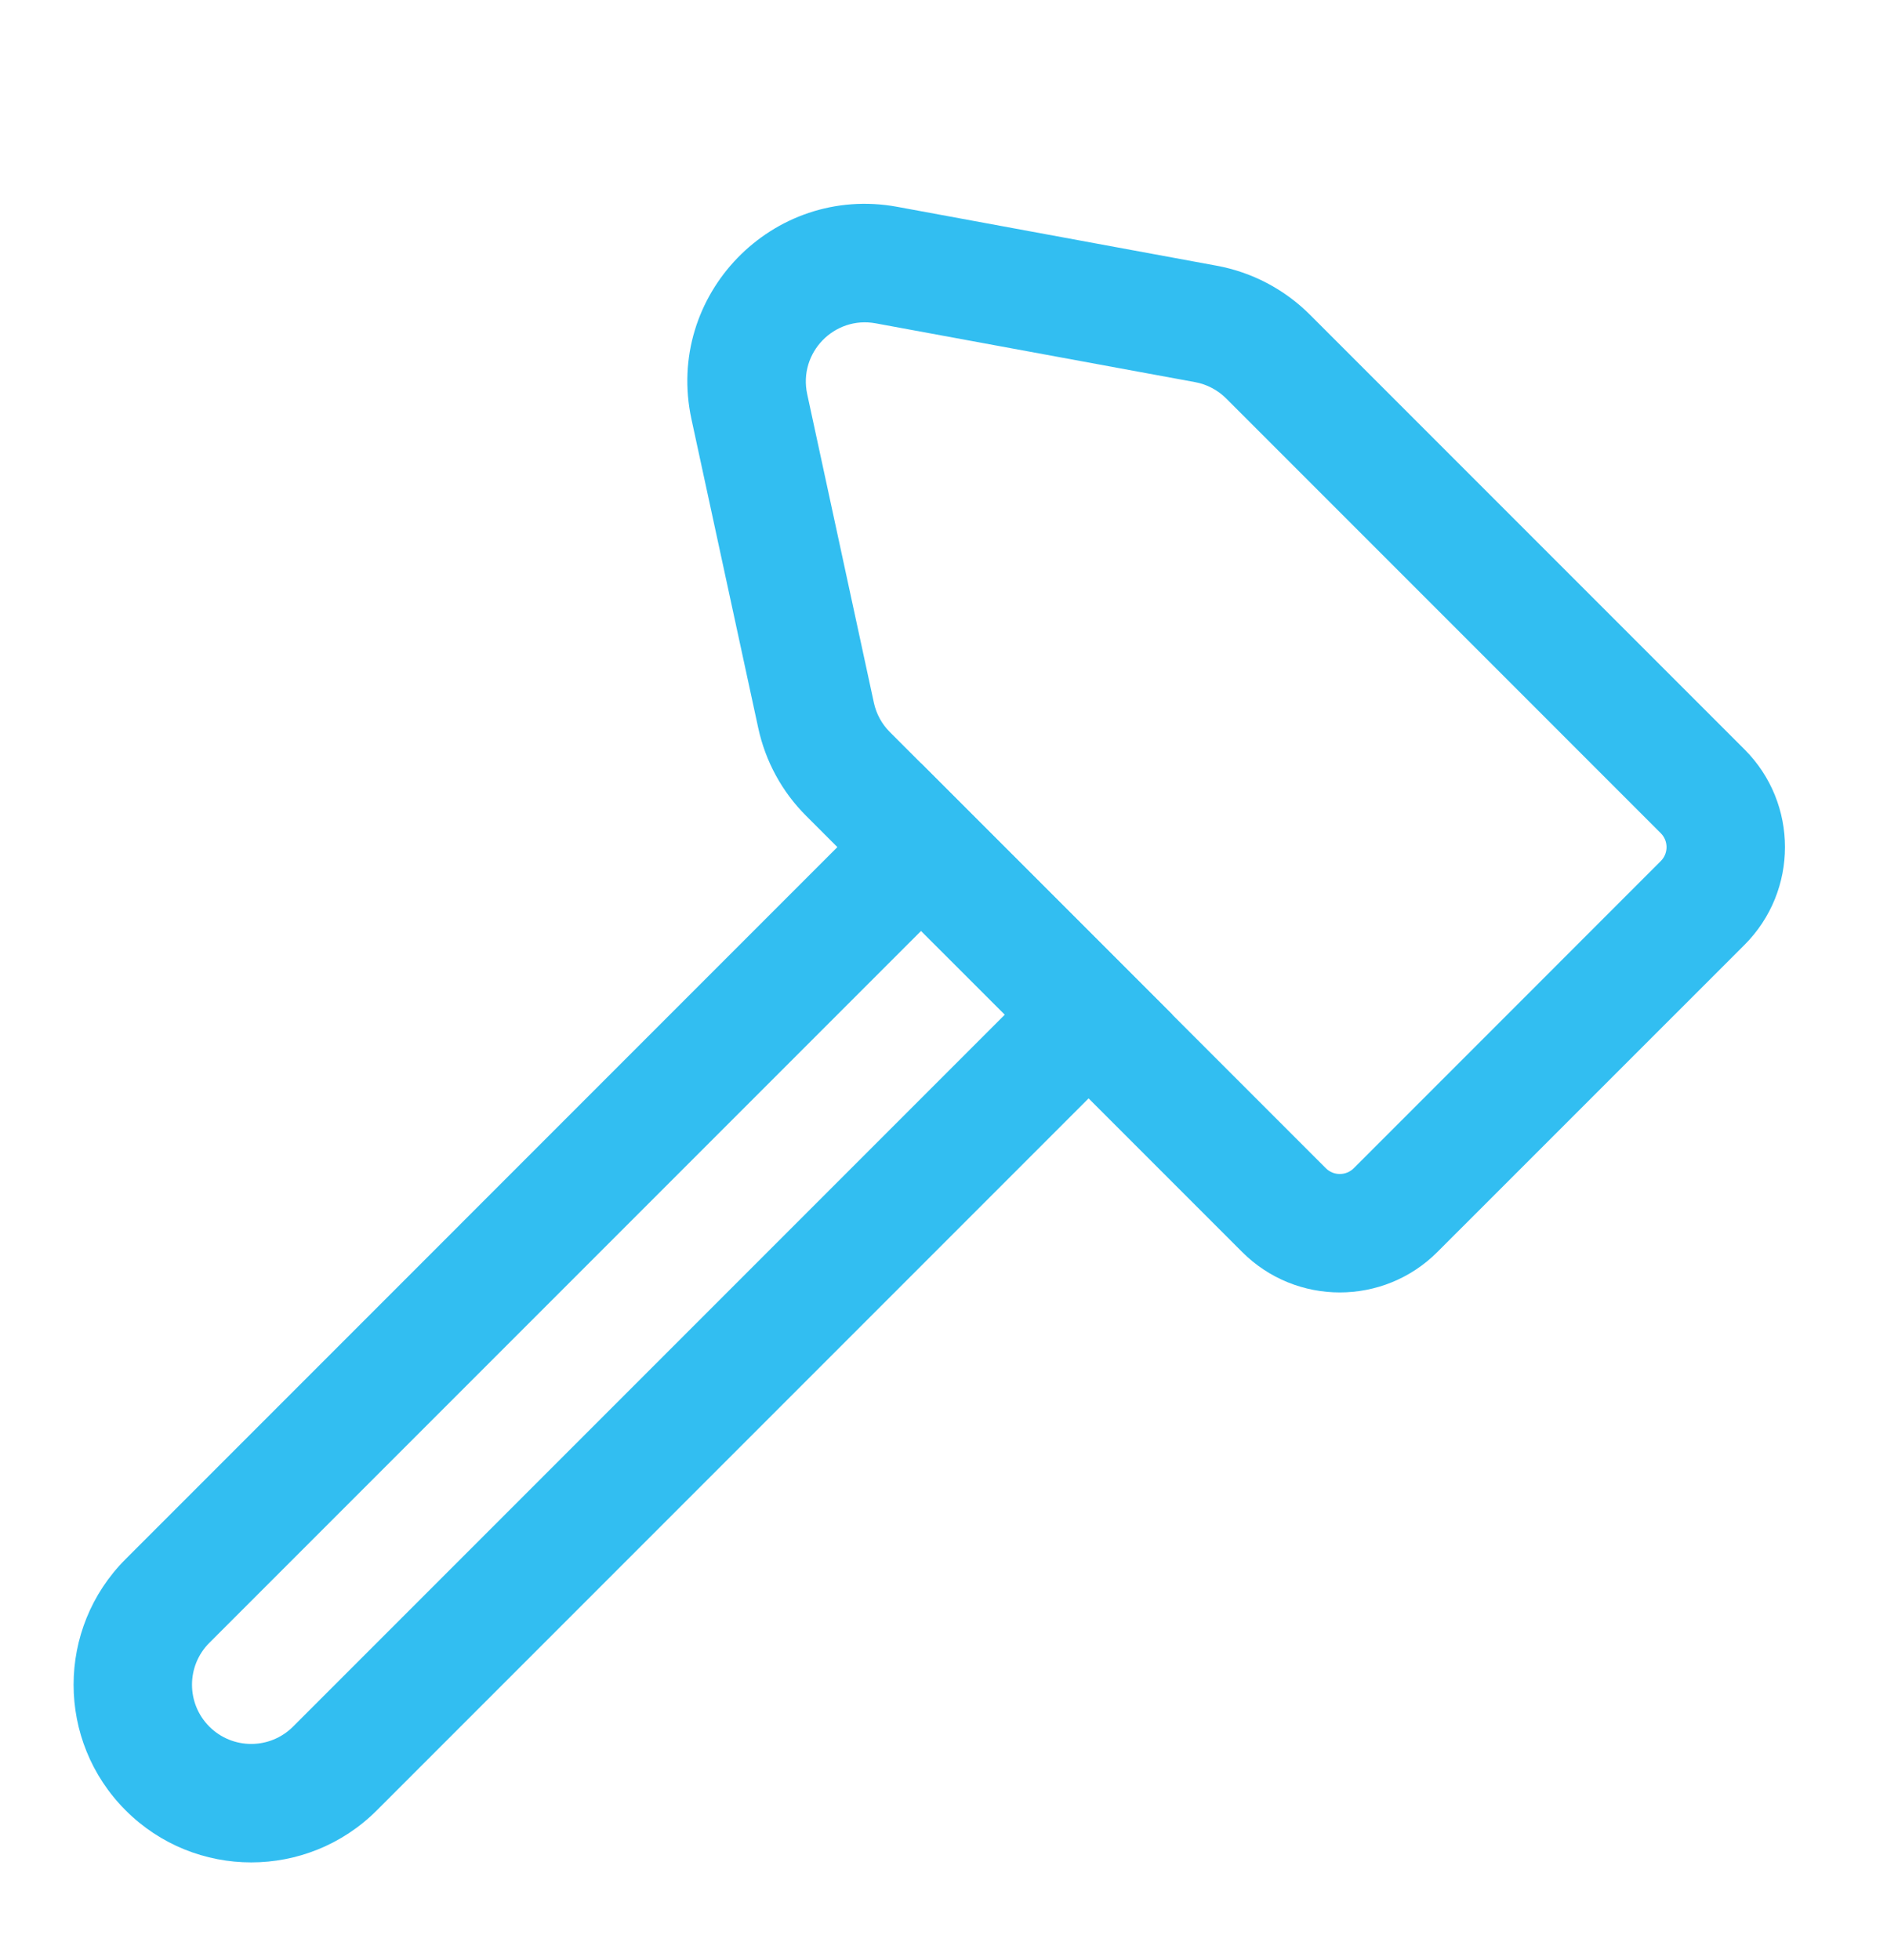 <svg width="26" height="27" viewBox="0 0 26 27" fill="none" xmlns="http://www.w3.org/2000/svg">
<path fill-rule="evenodd" clip-rule="evenodd" d="M16.763 3.66C17.25 3.749 17.699 3.985 18.05 4.336L24.037 10.323C24.78 11.066 24.78 12.271 24.037 13.015L19.806 17.245C19.063 17.989 17.858 17.989 17.114 17.245L11.108 11.239C10.775 10.907 10.546 10.486 10.447 10.026L9.527 5.773C9.158 4.066 10.645 2.533 12.363 2.849L16.763 3.66ZM16.896 5.49C16.779 5.373 16.63 5.294 16.467 5.264L12.067 4.454C11.494 4.348 10.999 4.859 11.122 5.429L12.041 9.681C12.074 9.834 12.151 9.975 12.262 10.085L18.268 16.092C18.374 16.198 18.546 16.198 18.653 16.092L22.883 11.861C22.989 11.755 22.989 11.583 22.883 11.477L16.896 5.49Z" fill="#32BEF1"/>
<path fill-rule="evenodd" clip-rule="evenodd" d="M12.691 10.515L16.153 13.976L5.192 24.937C4.236 25.893 2.686 25.893 1.731 24.937C0.775 23.981 0.775 22.432 1.731 21.476L12.691 10.515ZM12.691 12.823L2.884 22.63C2.566 22.948 2.566 23.465 2.884 23.783C3.203 24.102 3.72 24.102 4.038 23.783L13.845 13.976L12.691 12.823Z" fill="#32BEF1"/>
</svg>
